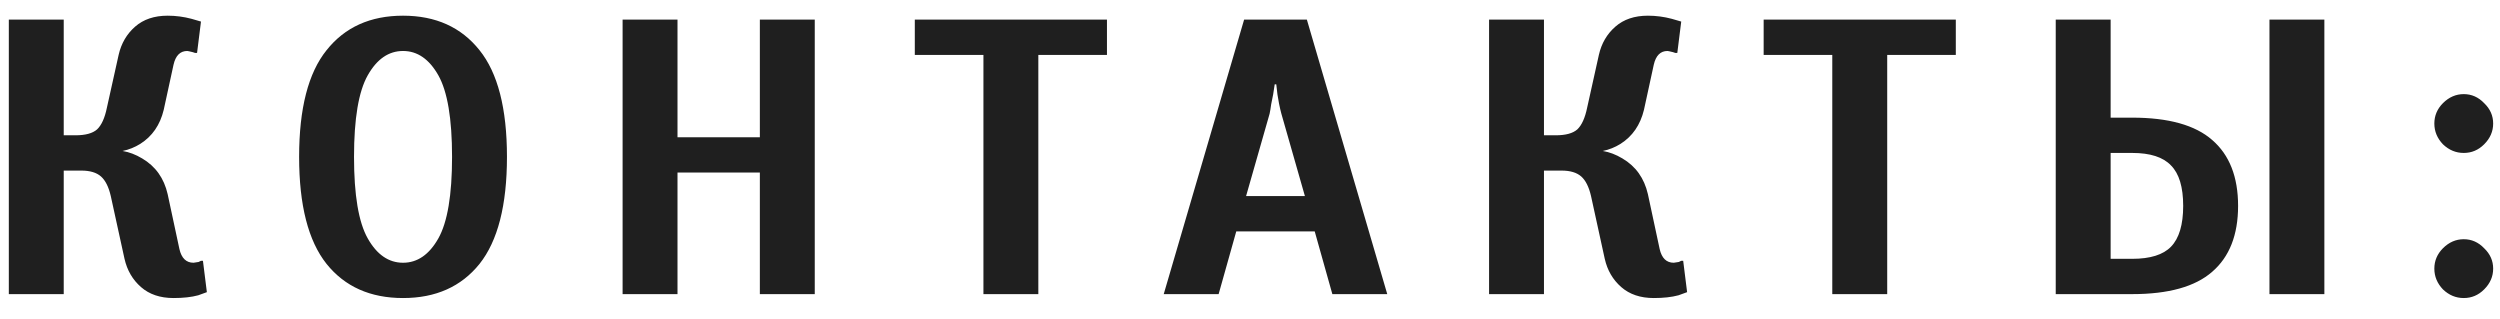 <?xml version="1.0" encoding="UTF-8"?> <svg xmlns="http://www.w3.org/2000/svg" width="102" height="13" viewBox="0 0 102 13" fill="none"> <path d="M7.08 12.16C6.536 12.16 6.093 12.011 5.752 11.712C5.411 11.413 5.187 11.029 5.08 10.56L4.52 8C4.435 7.627 4.301 7.36 4.12 7.2C3.939 7.04 3.672 6.96 3.32 6.96H2.6L2.6 12H0.36L0.36 0.8L2.6 0.8L2.6 5.52H3.08C3.485 5.52 3.779 5.44 3.96 5.28C4.141 5.109 4.275 4.816 4.36 4.4L4.84 2.24C4.947 1.771 5.171 1.387 5.512 1.088C5.853 0.789 6.296 0.64 6.84 0.64C7.171 0.64 7.496 0.683 7.816 0.768L8.2 0.88L8.04 2.16H7.96C7.96 2.16 7.928 2.149 7.864 2.128C7.736 2.096 7.661 2.08 7.64 2.08C7.352 2.08 7.165 2.267 7.08 2.64L6.68 4.48C6.531 5.099 6.211 5.563 5.72 5.872C5.496 6.011 5.256 6.107 5 6.16C5.267 6.203 5.533 6.304 5.8 6.464C6.344 6.784 6.691 7.269 6.84 7.92L7.32 10.16C7.405 10.533 7.597 10.72 7.896 10.72L8.104 10.688L8.2 10.64H8.28L8.44 11.92L8.088 12.048C7.811 12.123 7.475 12.16 7.08 12.16ZM16.444 12.16C15.11 12.16 14.07 11.696 13.324 10.768C12.577 9.829 12.204 8.373 12.204 6.4C12.204 4.427 12.577 2.976 13.324 2.048C14.07 1.109 15.11 0.64 16.444 0.64C17.777 0.64 18.817 1.109 19.564 2.048C20.31 2.976 20.684 4.427 20.684 6.4C20.684 8.373 20.31 9.829 19.564 10.768C18.817 11.696 17.777 12.16 16.444 12.16ZM16.444 10.72C17.03 10.72 17.51 10.389 17.884 9.728C18.257 9.067 18.444 7.957 18.444 6.4C18.444 4.843 18.257 3.733 17.884 3.072C17.51 2.411 17.03 2.08 16.444 2.08C15.857 2.08 15.377 2.411 15.004 3.072C14.63 3.733 14.444 4.843 14.444 6.4C14.444 7.957 14.63 9.067 15.004 9.728C15.377 10.389 15.857 10.72 16.444 10.72ZM25.402 12L25.402 0.8H27.642V5.6H31.002V0.8H33.242V12H31.002V7.04H27.642L27.642 12L25.402 12ZM40.124 12V2.24H37.324V0.8L45.164 0.8V2.24H42.364V12H40.124ZM47.48 12L50.76 0.8L53.32 0.8L56.6 12H54.36L53.64 9.44H50.44L49.72 12L47.48 12ZM53.24 8L52.28 4.64C52.248 4.523 52.216 4.384 52.184 4.224C52.152 4.053 52.131 3.931 52.12 3.856L52.072 3.44H52.008L51.944 3.856C51.923 3.952 51.896 4.085 51.864 4.256C51.843 4.416 51.821 4.544 51.8 4.64L50.84 8H53.24ZM67.474 12.16C66.93 12.16 66.487 12.011 66.146 11.712C65.804 11.413 65.58 11.029 65.474 10.56L64.914 8C64.828 7.627 64.695 7.36 64.514 7.2C64.332 7.04 64.066 6.96 63.714 6.96H62.994V12H60.754V0.8L62.994 0.8V5.52H63.474C63.879 5.52 64.172 5.44 64.354 5.28C64.535 5.109 64.668 4.816 64.754 4.4L65.234 2.24C65.34 1.771 65.564 1.387 65.906 1.088C66.247 0.789 66.69 0.64 67.234 0.64C67.564 0.64 67.89 0.683 68.21 0.768L68.594 0.88L68.434 2.16H68.354C68.354 2.16 68.322 2.149 68.258 2.128C68.13 2.096 68.055 2.08 68.034 2.08C67.746 2.08 67.559 2.267 67.474 2.64L67.074 4.48C66.924 5.099 66.604 5.563 66.114 5.872C65.89 6.011 65.65 6.107 65.394 6.16C65.66 6.203 65.927 6.304 66.194 6.464C66.738 6.784 67.084 7.269 67.234 7.92L67.714 10.16C67.799 10.533 67.991 10.72 68.29 10.72L68.498 10.688L68.594 10.64H68.674L68.834 11.92L68.482 12.048C68.204 12.123 67.868 12.16 67.474 12.16ZM74.757 12V2.24L71.957 2.24V0.8L79.797 0.8V2.24L76.998 2.24V12H74.757ZM83.874 0.8L86.114 0.8V4.8H86.994C88.476 4.8 89.564 5.104 90.258 5.712C90.962 6.32 91.314 7.216 91.314 8.4C91.314 9.584 90.962 10.48 90.258 11.088C89.564 11.696 88.476 12 86.994 12H83.874V0.8ZM92.594 12V0.8L94.834 0.8V12L92.594 12ZM86.994 10.56C87.73 10.56 88.258 10.395 88.578 10.064C88.908 9.723 89.074 9.168 89.074 8.4C89.074 7.632 88.908 7.083 88.578 6.752C88.258 6.411 87.73 6.24 86.994 6.24H86.114V10.56H86.994ZM100.521 6.24C100.201 6.24 99.919 6.123 99.673 5.888C99.439 5.643 99.321 5.36 99.321 5.04C99.321 4.72 99.439 4.443 99.673 4.208C99.919 3.963 100.201 3.84 100.521 3.84C100.841 3.84 101.119 3.963 101.353 4.208C101.599 4.443 101.721 4.72 101.721 5.04C101.721 5.36 101.599 5.643 101.353 5.888C101.119 6.123 100.841 6.24 100.521 6.24ZM100.521 12.16C100.201 12.16 99.919 12.043 99.673 11.808C99.439 11.563 99.321 11.28 99.321 10.96C99.321 10.64 99.439 10.363 99.673 10.128C99.919 9.883 100.201 9.76 100.521 9.76C100.841 9.76 101.119 9.883 101.353 10.128C101.599 10.363 101.721 10.64 101.721 10.96C101.721 11.28 101.599 11.563 101.353 11.808C101.119 12.043 100.841 12.16 100.521 12.16Z" fill="#1F1F1F"></path> </svg> 